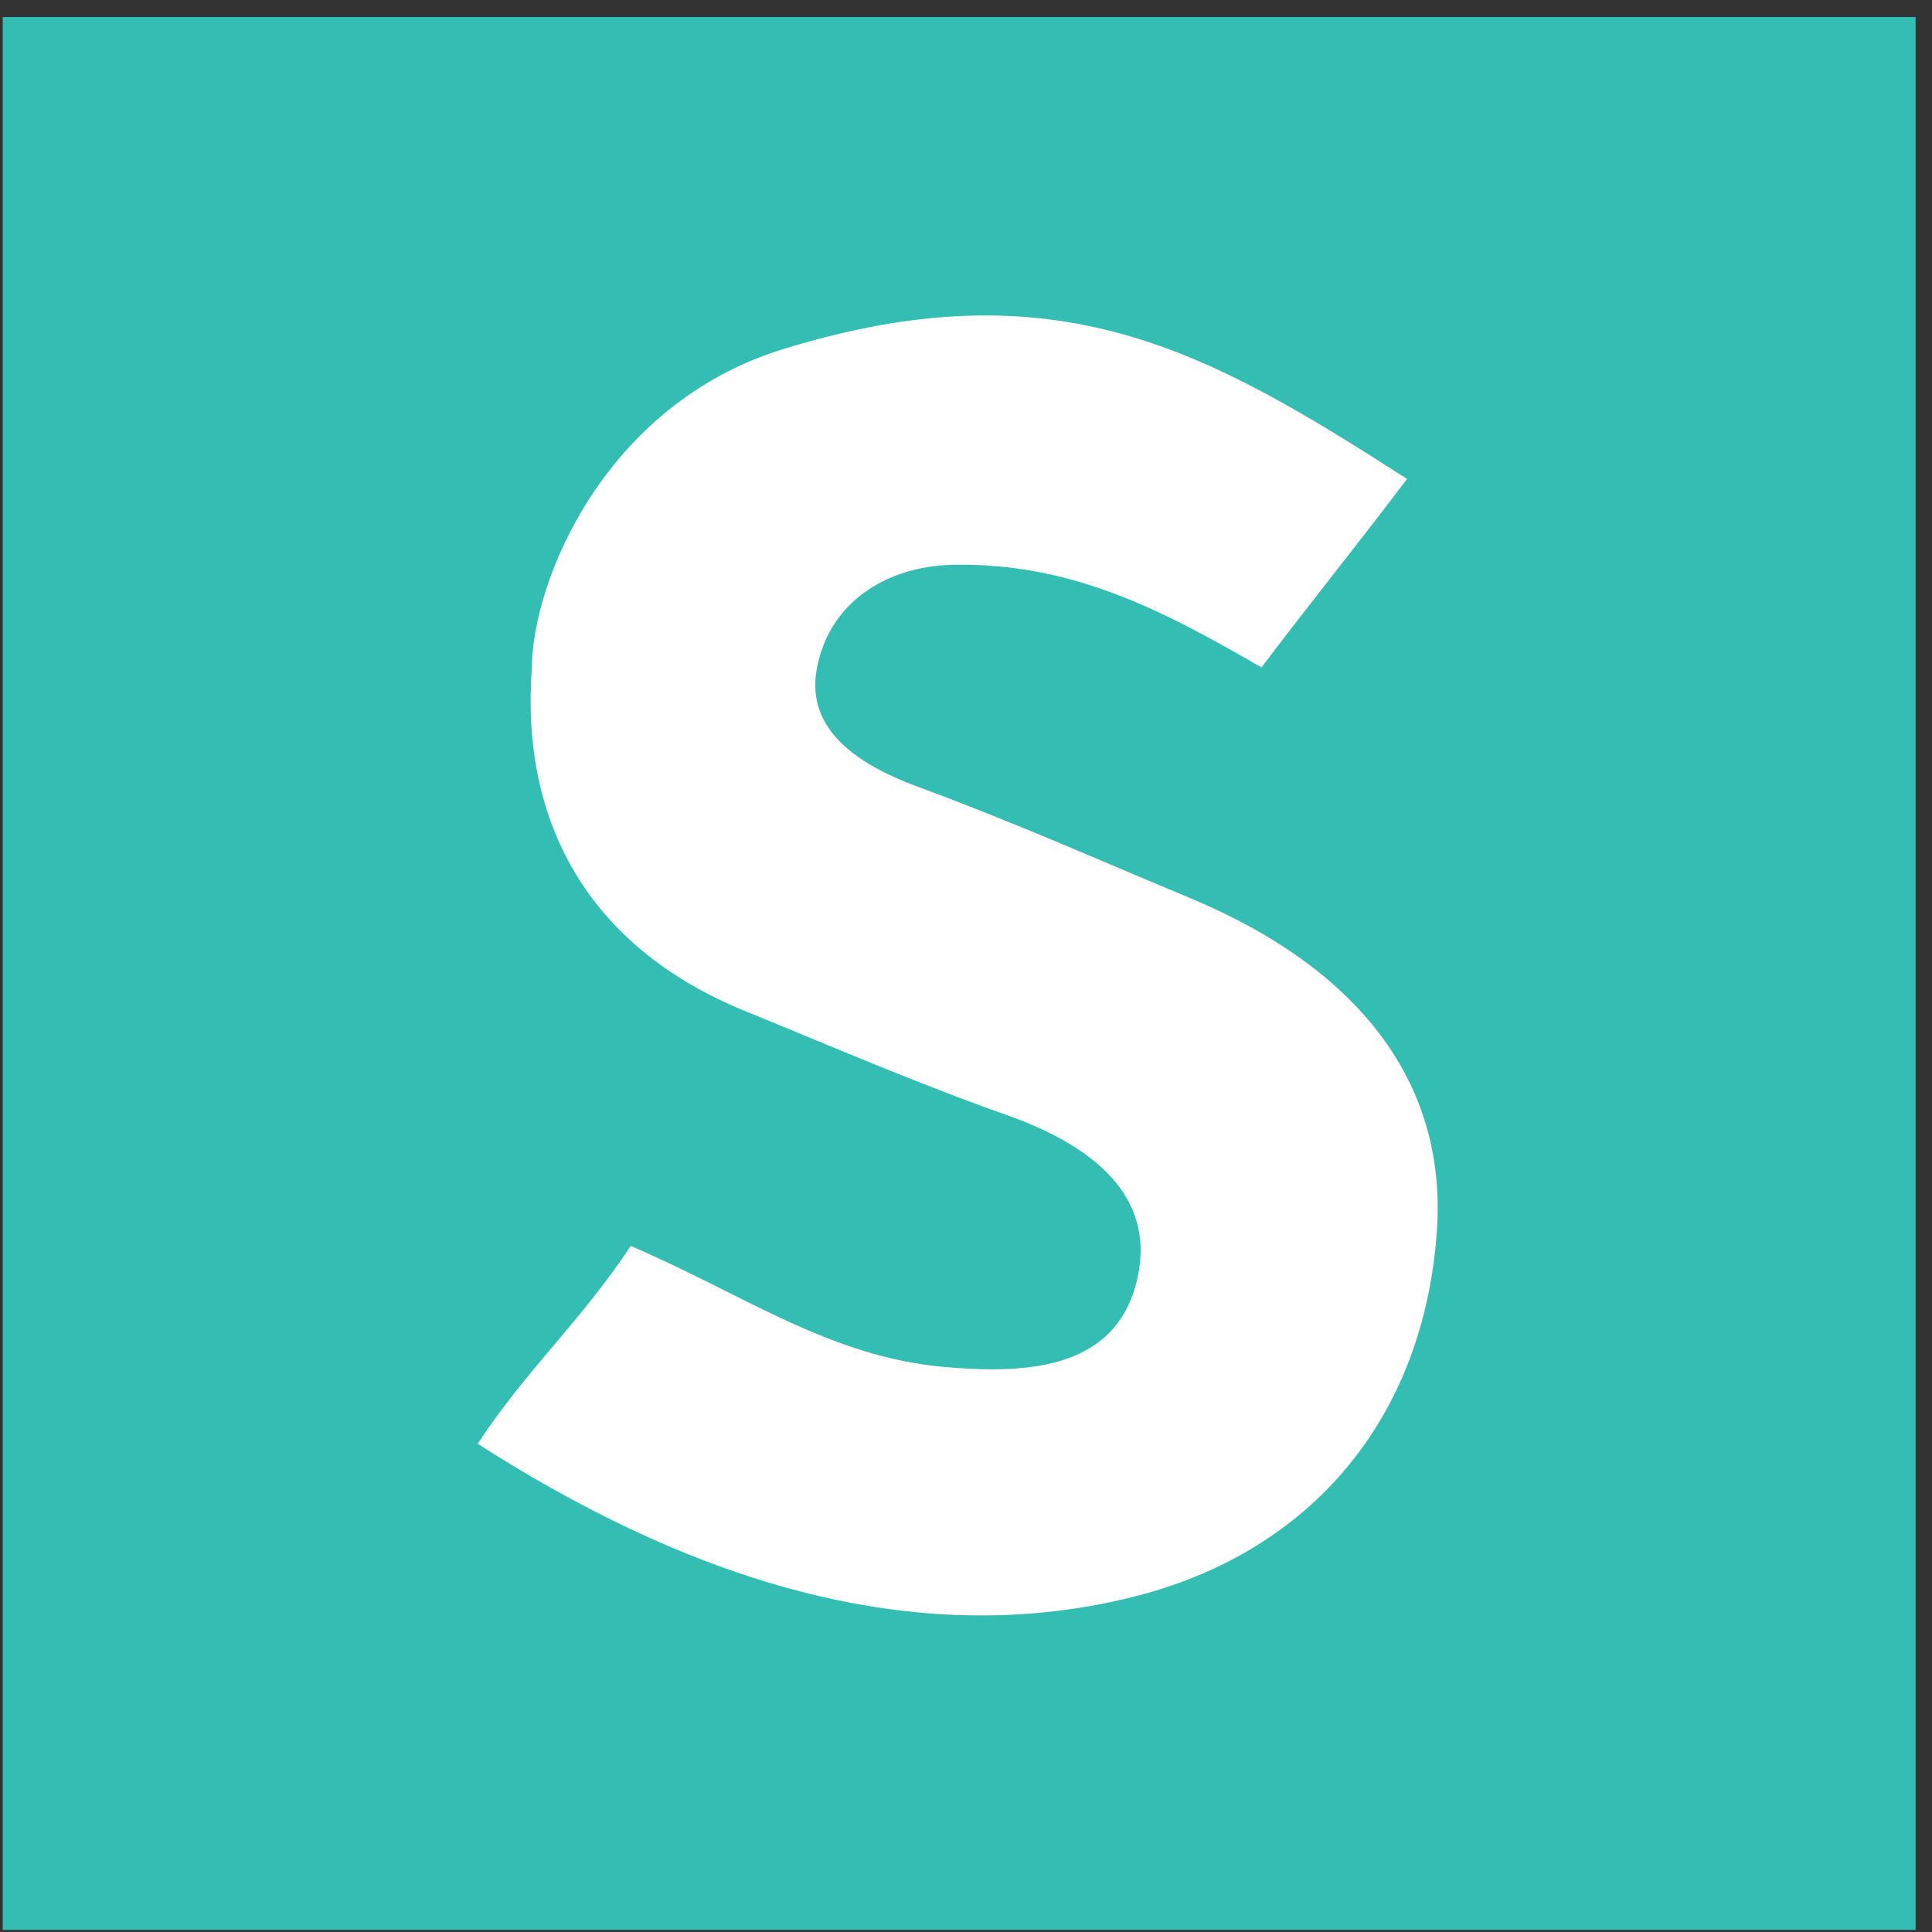 <svg width="101" height="101" viewBox="0 0 101 101" fill="none" xmlns="http://www.w3.org/2000/svg">
<rect x="0" y="0" width="101" height="101" fill="#333333" stroke="none"/>
<path d="M0.142 0.891H100.142V100.891H0.142V0.891Z" fill="#34BDB2"/>
<path d="M65.947 34.892C60.667 31.828 55.98 29.419 49.849 29.526C46.341 29.587 43.329 31.493 42.696 34.983C42.107 38.229 44.993 40.03 47.995 41.135C52.974 42.969 57.309 44.905 62.202 46.944C71.096 50.65 75.656 56.653 75.117 64.355C74.431 74.154 68.534 81.183 59.16 83.5C46.913 86.528 35.02 81.916 24.971 75.477C27.507 71.613 30.45 68.976 32.971 65.135C38.776 67.606 43.337 70.945 49.41 71.466C53.693 71.833 58.545 71.629 59.507 66.599C60.375 62.063 56.427 59.631 52.577 58.273C47.993 56.656 43.417 54.679 38.922 52.843C30.612 49.449 27.231 42.81 27.8 34.989C27.8 30.404 31.605 21.135 40.933 18.253C55.266 13.823 63.163 18.359 73.556 25.038C70.796 28.689 68.673 31.285 65.947 34.892Z" fill="white"/>
</svg>
